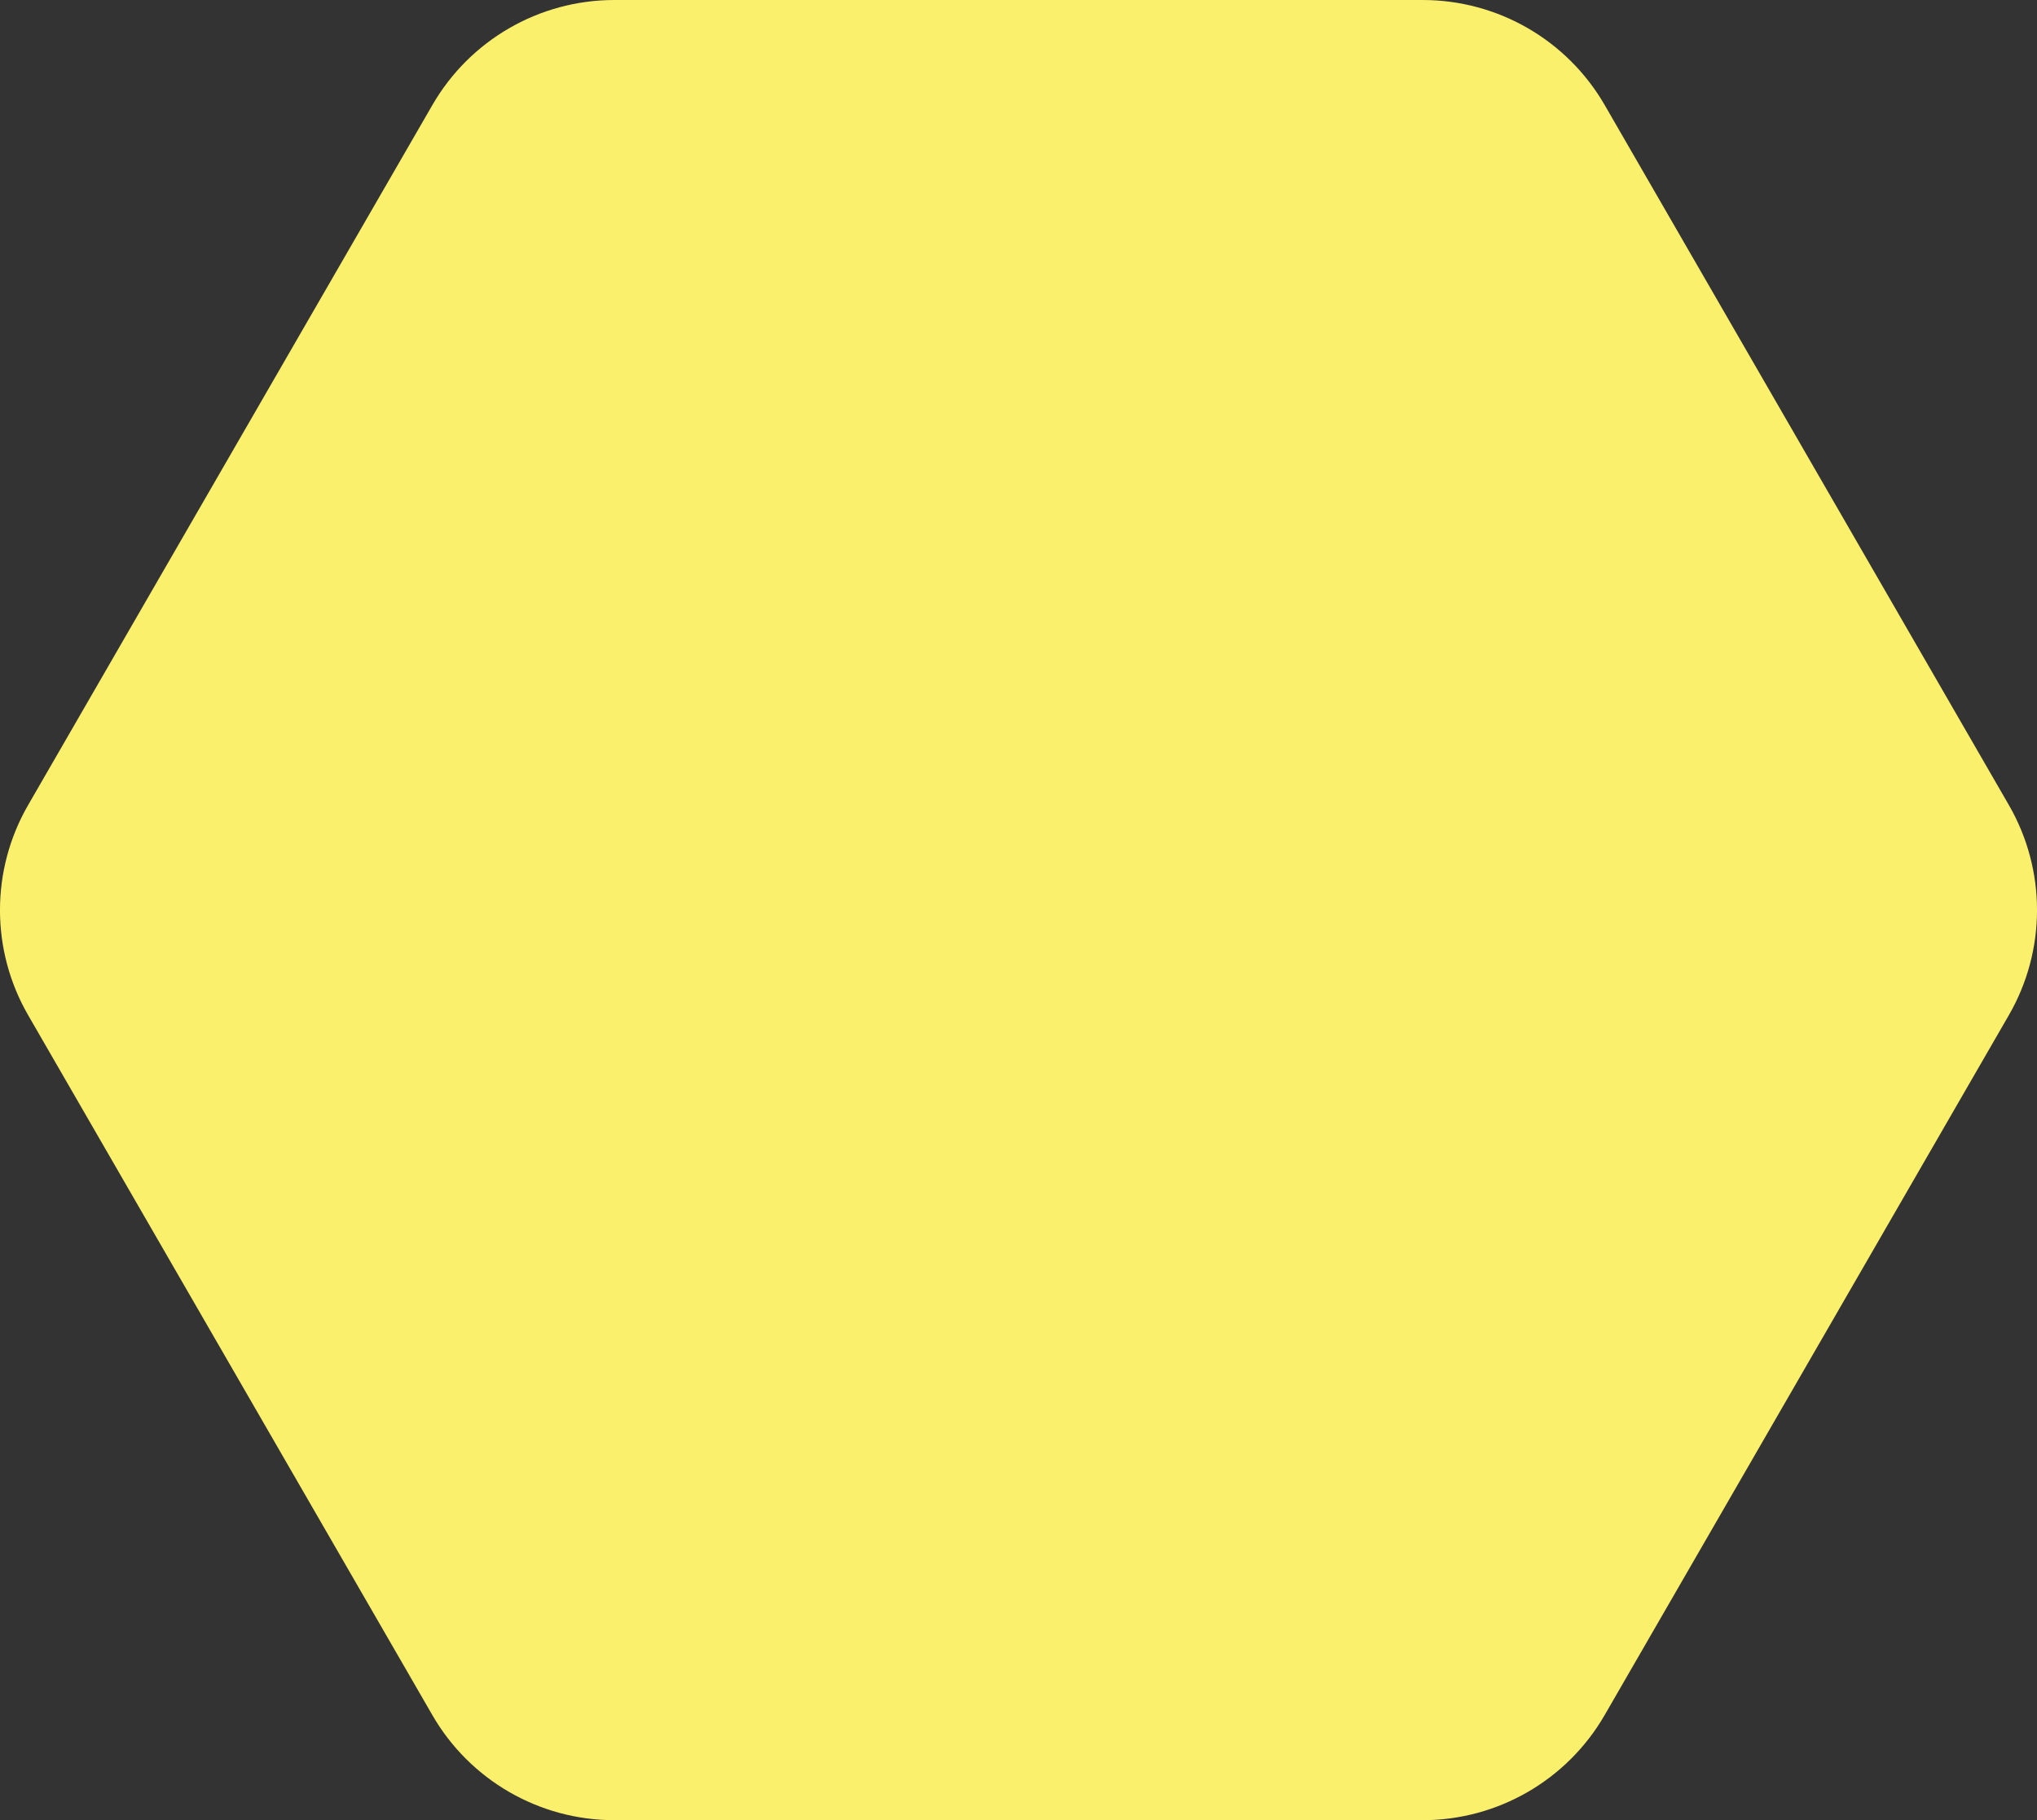 <?xml version="1.0" encoding="UTF-8"?> <svg xmlns="http://www.w3.org/2000/svg" xmlns:xlink="http://www.w3.org/1999/xlink" version="1.1" id="Camada_1" x="0px" y="0px" viewBox="0 0 294.52 263.2" style="enable-background:new 0 0 294.52 263.2;" xml:space="preserve"><rect x="0" y="0" width="294.52" height="263.2" fill="#333333" stroke="none"/> <style type="text/css"> .st0{fill-rule:evenodd;clip-rule:evenodd;fill:#FBF06C;} </style> <path class="st0" d="M290.45,116.41c5.43,9.4,5.43,20.99,0,30.39c-14.62,25.33-43.81,75.88-58.44,101.21 c-5.43,9.4-15.46,15.2-26.32,15.2H88.83c-10.86,0-20.89-5.79-26.32-15.2c-14.62-25.33-43.81-75.88-58.44-101.21 c-5.43-9.4-5.43-20.99,0-30.39C18.69,91.08,47.88,40.52,62.51,15.2C67.94,5.79,77.97,0,88.83,0h116.87 c10.86,0,20.89,5.79,26.32,15.2C246.63,40.52,275.82,91.08,290.45,116.41L290.45,116.41z"></path> </svg> 